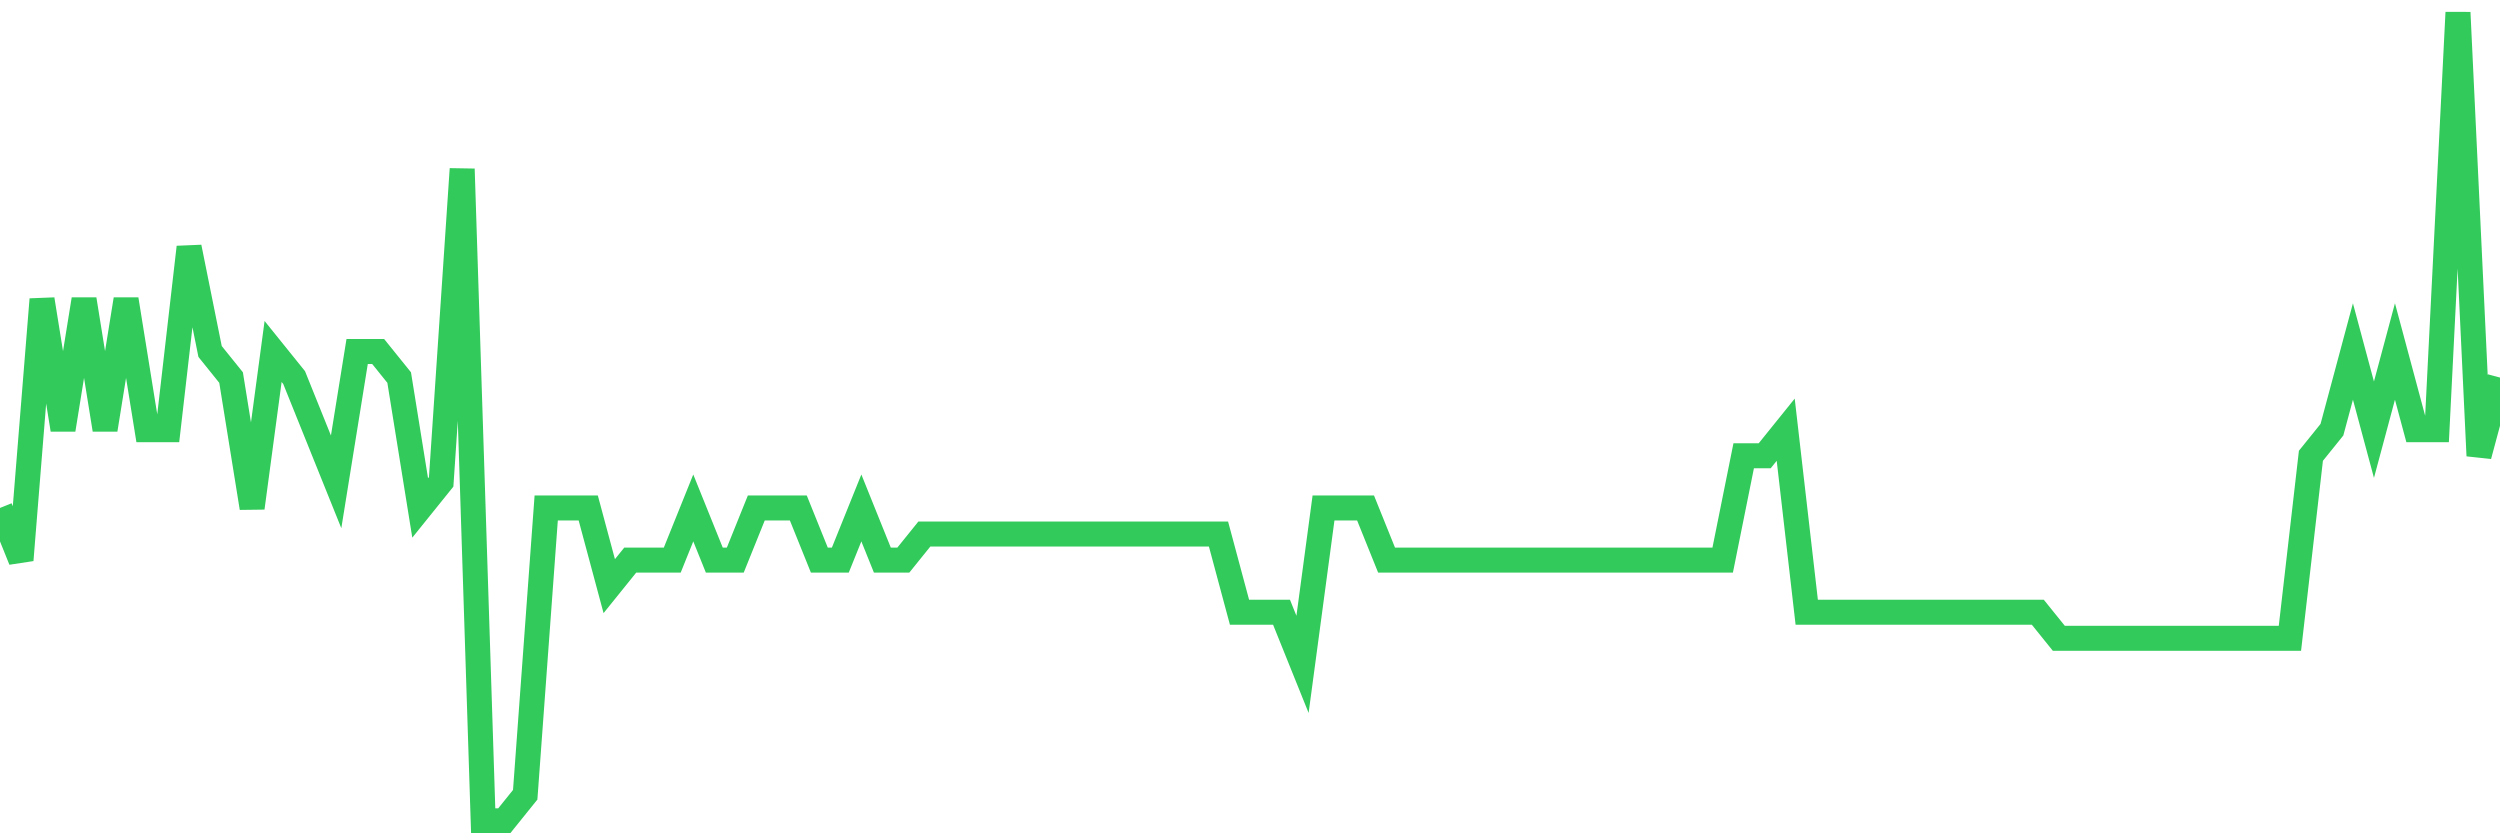 <svg
  xmlns="http://www.w3.org/2000/svg"
  xmlns:xlink="http://www.w3.org/1999/xlink"
  width="120"
  height="40"
  viewBox="0 0 120 40"
  preserveAspectRatio="none"
>
  <polyline
    points="0,24.381 1.008,26.884 2.017,14.368 3.025,20.626 4.034,14.368 5.042,20.626 6.05,14.368 7.059,20.626 8.067,20.626 9.076,11.865 10.084,16.871 11.092,18.123 12.101,24.381 13.109,16.871 14.118,18.123 15.126,20.626 16.134,23.129 17.143,16.871 18.151,16.871 19.16,18.123 20.168,24.381 21.176,23.129 22.185,8.11 23.193,39.4 24.202,39.4 25.21,38.148 26.218,24.381 27.227,24.381 28.235,24.381 29.244,28.135 30.252,26.884 31.261,26.884 32.269,26.884 33.277,24.381 34.286,26.884 35.294,26.884 36.303,24.381 37.311,24.381 38.319,24.381 39.328,26.884 40.336,26.884 41.345,24.381 42.353,26.884 43.361,26.884 44.37,25.632 45.378,25.632 46.387,25.632 47.395,25.632 48.403,25.632 49.412,25.632 50.42,25.632 51.429,25.632 52.437,25.632 53.445,25.632 54.454,25.632 55.462,25.632 56.471,25.632 57.479,25.632 58.487,25.632 59.496,29.387 60.504,29.387 61.513,29.387 62.521,31.89 63.529,24.381 64.538,24.381 65.546,24.381 66.555,26.884 67.563,26.884 68.571,26.884 69.58,26.884 70.588,26.884 71.597,26.884 72.605,26.884 73.613,26.884 74.622,26.884 75.63,26.884 76.639,26.884 77.647,26.884 78.655,26.884 79.664,26.884 80.672,26.884 81.681,26.884 82.689,26.884 83.697,21.877 84.706,21.877 85.714,20.626 86.723,29.387 87.731,29.387 88.739,29.387 89.748,29.387 90.756,29.387 91.765,29.387 92.773,29.387 93.782,29.387 94.79,29.387 95.798,29.387 96.807,29.387 97.815,29.387 98.824,30.639 99.832,30.639 100.84,30.639 101.849,30.639 102.857,30.639 103.866,30.639 104.874,30.639 105.882,30.639 106.891,30.639 107.899,30.639 108.908,30.639 109.916,30.639 110.924,21.877 111.933,20.626 112.941,16.871 113.95,20.626 114.958,16.871 115.966,20.626 116.975,20.626 117.983,0.6 118.992,21.877 120,18.123"
    fill="none"
    stroke="#32ca5b"
    stroke-width="1.2"
  >
  </polyline>
</svg>
